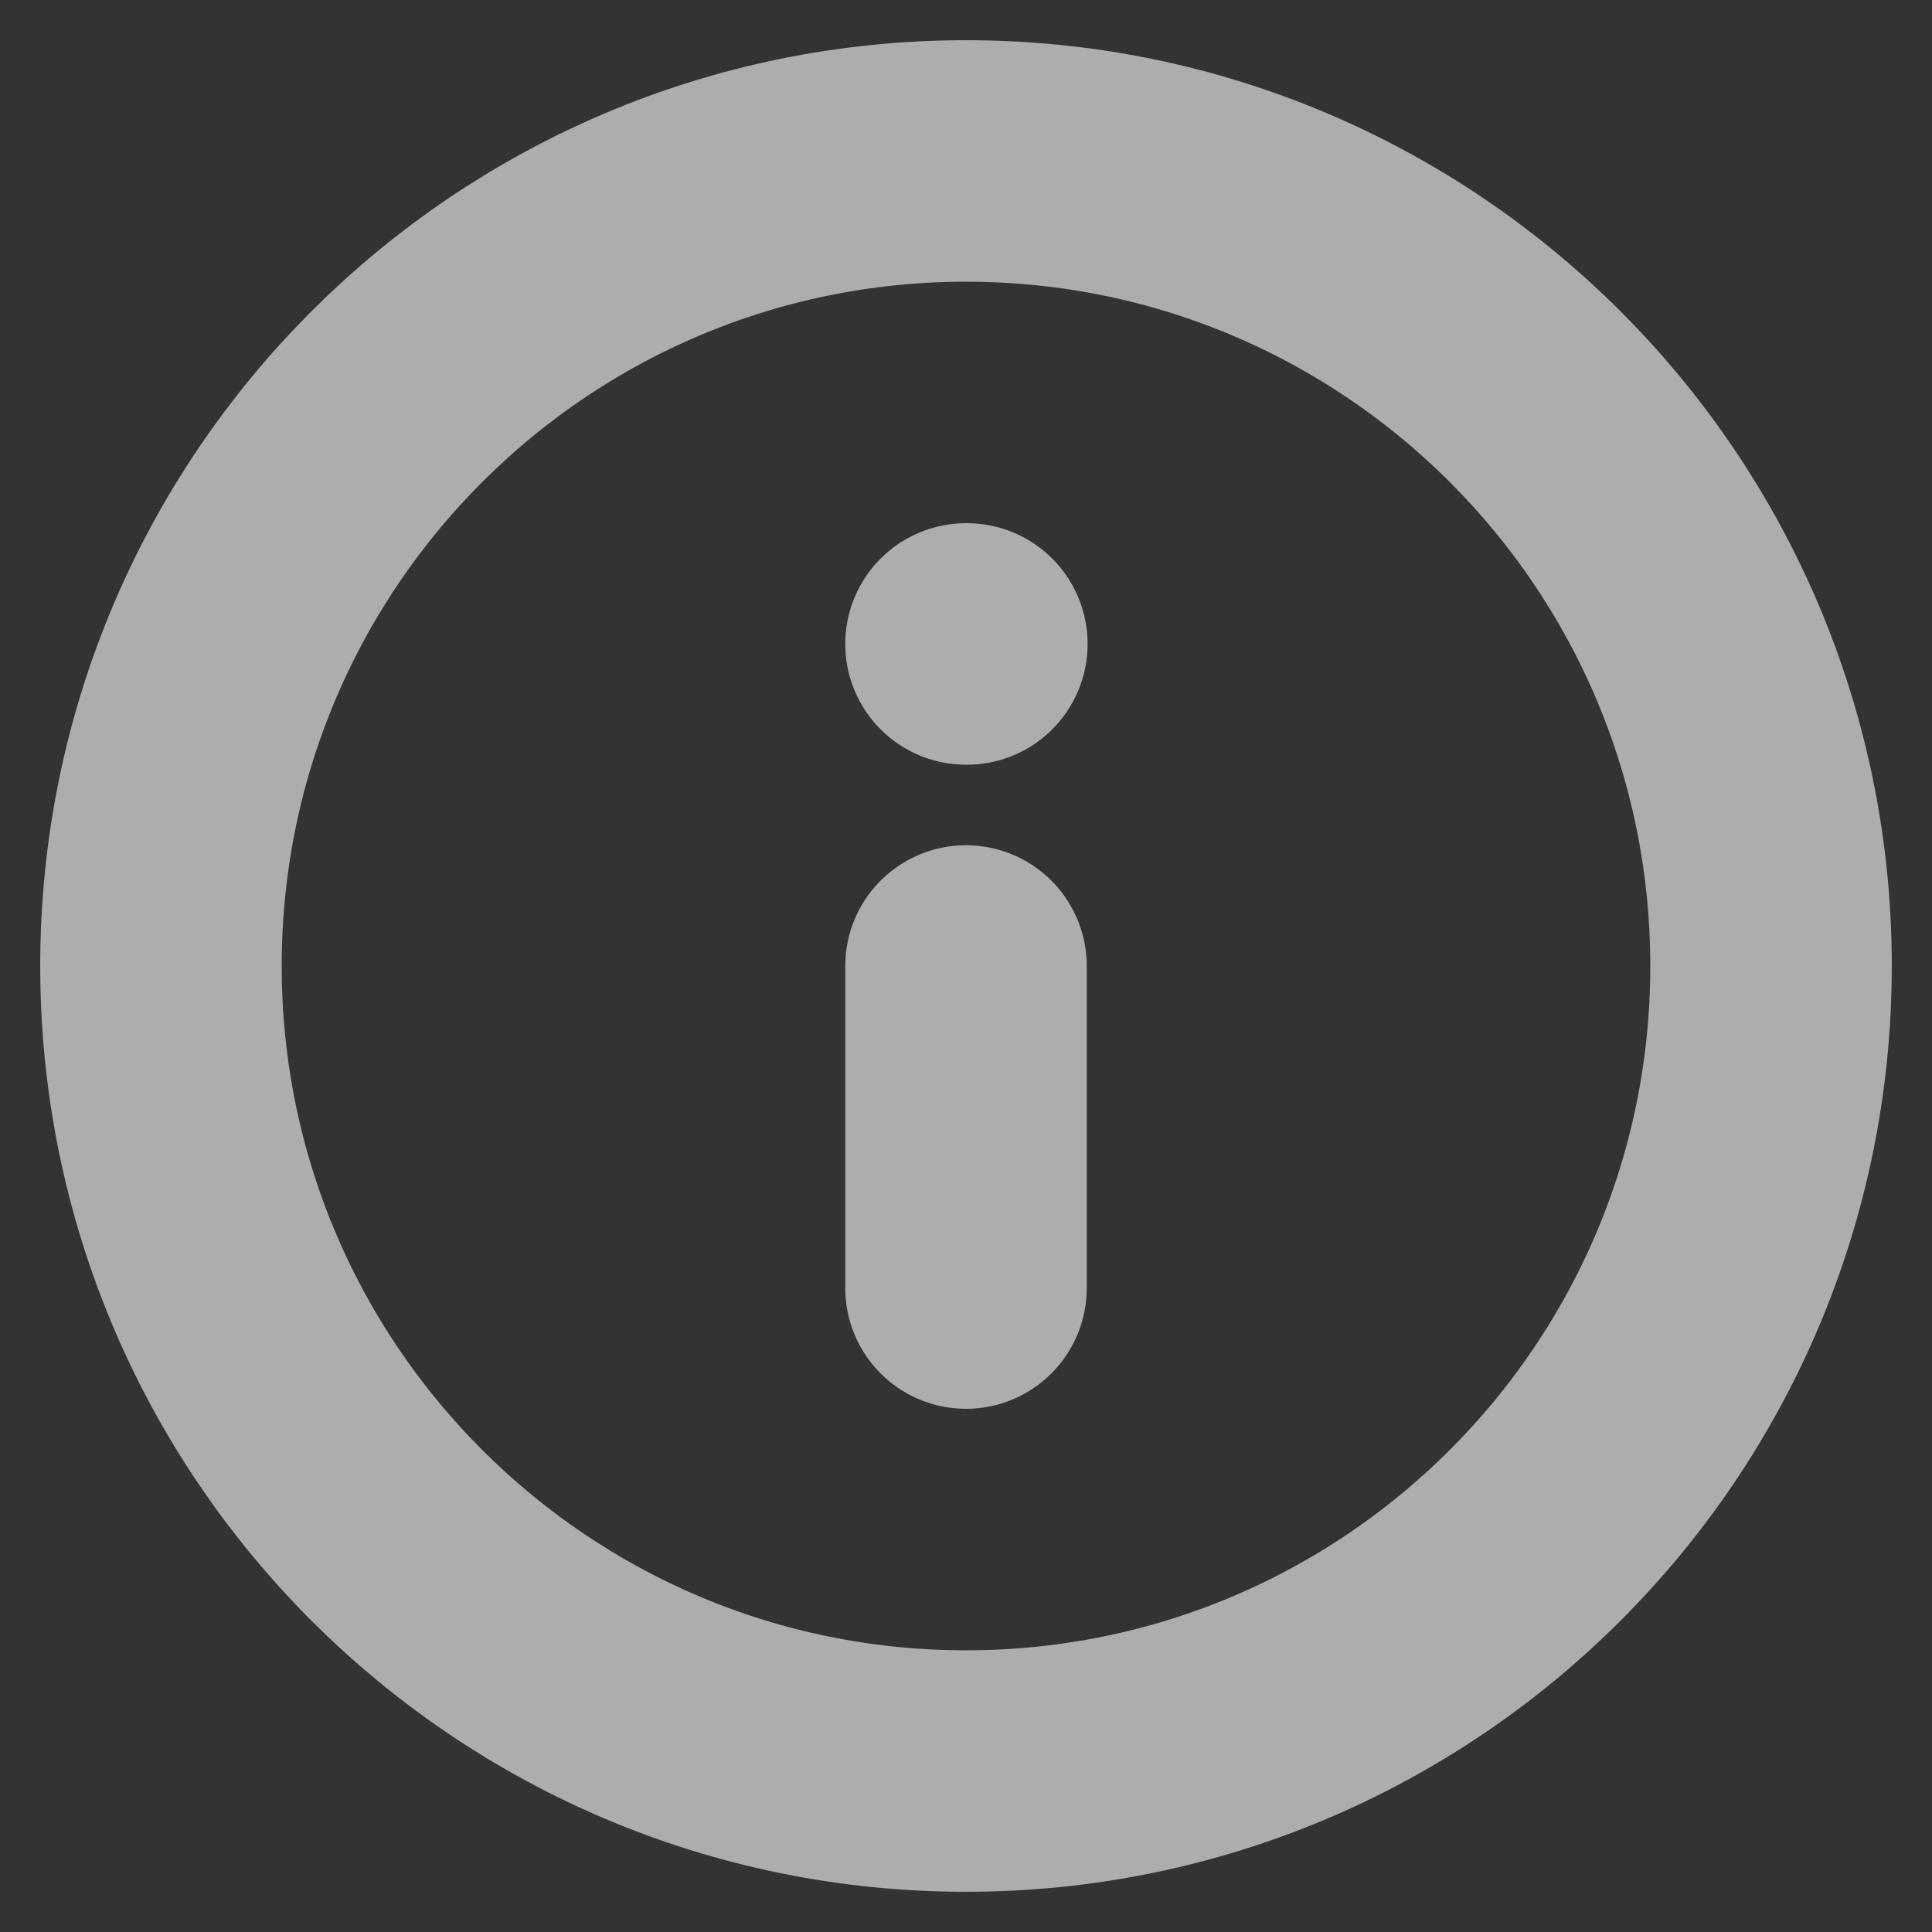 <svg width="16" height="16" viewBox="0 0 16 16" fill="none" xmlns="http://www.w3.org/2000/svg">
<rect x="0" y="0" width="16" height="16" fill="#333333" stroke="none"/>
<g clip-path="url(#clip0_283_298)">
<path d="M8 14.667C11.682 14.667 14.667 11.682 14.667 8C14.667 4.318 11.682 1.333 8 1.333C4.318 1.333 1.333 4.318 1.333 8C1.333 11.682 4.318 14.667 8 14.667Z" stroke="white" stroke-opacity="0.6" stroke-width="2" stroke-linecap="round" stroke-linejoin="round"/>
<path d="M8 10.667V8" stroke="white" stroke-opacity="0.6" stroke-width="2" stroke-linecap="round" stroke-linejoin="round"/>
<path d="M8 5.333H8.007" stroke="white" stroke-opacity="0.6" stroke-width="2" stroke-linecap="round" stroke-linejoin="round"/>
</g>
<defs>
<clipPath id="clip0_283_298">
<rect width="16" height="16" fill="white"/>
</clipPath>
</defs>
</svg>
